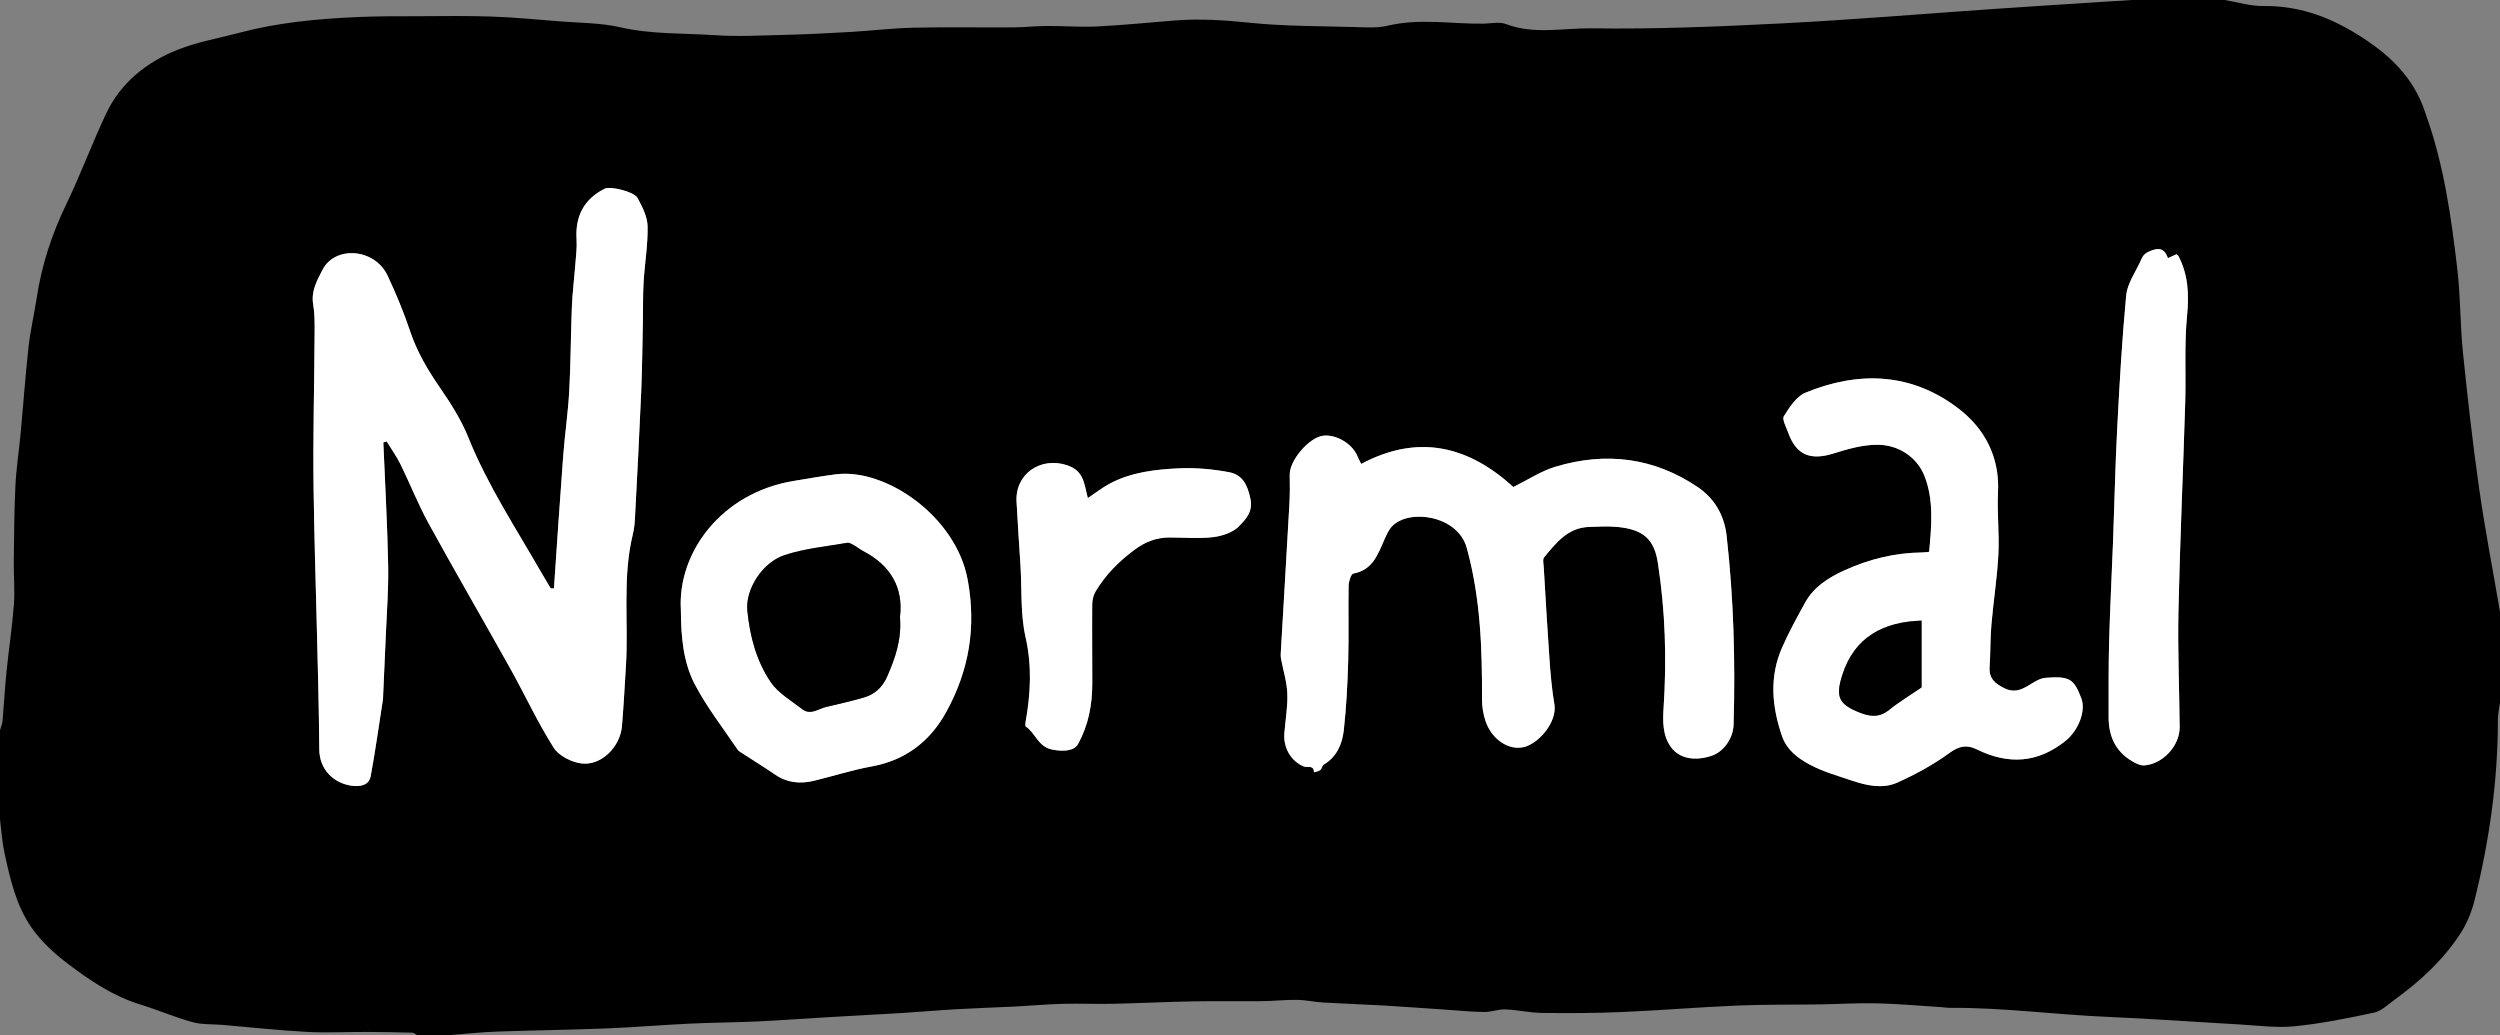 <?xml version="1.0" encoding="UTF-8"?><svg id="Layer_1" xmlns="http://www.w3.org/2000/svg" viewBox="0 0 885.75 366.75"><rect x="0" y="0" width="885.75" height="366.75" fill="#808080" stroke="none"/><path d="M755.25,0c11,0,22,0,33,0,4.544.756,9.095,2.189,13.63,2.136,12.059-.141,22.552,3.461,32.857,9.767,11.389,6.969,20.446,15.258,24.593,28.205.038.119.078.237.12.354,6.426,17.855,9.045,36.51,11.212,55.209,1.117,9.645.96,19.433,1.947,29.098,1.646,16.12,3.457,32.235,5.746,48.273,2.087,14.623,4.902,29.143,7.396,43.708v32.25c-.262,1.963-.752,3.927-.75,5.89.014,21.714-3.024,43.044-8.262,64.059-1.033,4.146-2.754,8.336-5.082,11.903-6.109,9.36-14.275,16.843-23.297,23.377-2.308,1.671-4.591,3.969-7.197,4.531-9.33,2.01-18.743,3.898-28.224,4.847-6.426.643-13.021-.287-19.533-.65-15.565-.868-31.116-2.025-46.69-2.68-18.546-.779-36.987-3.323-55.583-3.194-1.244.009-2.489-.201-3.735-.28-7.474-.471-14.944-1.154-22.426-1.332-6.711-.16-13.435.278-20.155.382-9.747.151-19.505-.001-29.24.41-13.603.574-27.183,1.711-40.786,2.293-9.463.404-18.95.437-28.423.321-4.34-.053-8.663-1.078-13.01-1.251-2.464-.098-4.964.949-7.443.924-4.447-.045-8.89-.503-13.334-.802-7.516-.505-15.028-1.076-22.547-1.513-7.105-.413-14.221-.634-21.325-1.055-3.064-.181-6.108-.892-9.167-.934-4.099-.056-8.202.417-12.306.461-8.181.087-16.366-.079-24.545.073-9.5.176-18.994.654-28.494.86-5.906.128-11.821-.144-17.725.015-5.631.152-11.25.67-16.878.955-6.895.349-13.797.557-20.689.949-6.321.36-12.63.933-18.95,1.322-8.731.537-17.468.973-26.201,1.485-8.505.498-17.004,1.135-25.514,1.53-8.012.372-16.041.398-24.053.779-9.741.464-19.465,1.304-29.207,1.687-13.005.512-26.023.659-39.03,1.13-5.658.205-11.3.827-16.95,1.26h-11.25c-.519-.304-1.031-.86-1.558-.874-5.418-.143-10.838-.247-16.258-.266-7.112-.025-14.242.366-21.332-.019-9.935-.539-19.839-1.633-29.758-2.478-3.563-.304-7.276-.04-10.66-.976-6.28-1.737-12.315-4.342-18.55-6.266-9.64-2.975-17.847-8.533-25.7-14.493-4.849-3.68-9.553-8.034-12.963-13.016-5.292-7.73-7.391-16.989-9.369-26.086C.747,298.337.515,294.263,0,290.25c0-10.5,0-21,0-31.5.311-1.108.802-2.2.902-3.326.511-5.777.81-11.574,1.393-17.343.805-7.968,2.018-15.9,2.629-23.881.384-5.016-.106-10.093-.044-15.14.111-9.039.15-18.085.59-27.11.304-6.23,1.286-12.425,1.867-18.645.948-10.152,1.655-20.33,2.779-30.462.638-5.754,2.003-11.423,2.864-17.156,1.76-11.712,5.382-22.756,10.553-33.443,5.091-10.521,9.111-21.557,14.127-32.118,5.194-10.936,14.299-18.136,25.286-22.503,6.957-2.765,14.5-4.062,21.783-6.004,13.663-3.643,27.654-4.932,41.708-5.577,7.293-.335,14.606-.279,21.911-.306,8.61-.032,17.229-.181,25.829.126,8.067.288,16.118,1.057,24.169,1.704,7.173.577,14.515.504,21.463,2.103,11.041,2.541,22.216,2.031,33.319,2.787,8.24.561,16.559.106,24.838-.1,7.68-.191,15.357-.573,23.027-1.017,7.561-.437,15.104-1.357,22.667-1.528,11.845-.268,23.7-.042,35.55-.118,3.859-.025,7.715-.478,11.574-.495,6.044-.027,12.104.464,18.129.166,9.182-.455,18.338-1.424,27.508-2.127,8.772-.673,17.447-.107,26.231.804,12.387,1.284,24.921,1.186,37.396,1.542,3.856.11,7.877.413,11.558-.471,11.332-2.722,22.673-.578,34.001-.734,2.655-.036,5.6-.757,7.918.129,10.014,3.827,20.359,1.385,30.422,1.53,22.569.327,45.183-.619,67.741-1.774,24.923-1.276,49.804-3.382,74.705-5.093,12.317-.846,24.639-1.617,36.96-2.418C747.321.496,751.286.251,755.25,0ZM196.27,208.453c-.942,0-1.138.046-1.169-.007-1.155-1.922-2.318-3.839-3.433-5.784-8.992-15.688-18.972-30.811-25.768-47.73-2.479-6.171-6.175-11.955-9.963-17.47-4.343-6.323-8.175-12.743-10.627-20.083-2.244-6.716-4.988-13.3-7.992-19.717-4.525-9.665-18.554-10.744-23.048-2.079-1.947,3.754-4.114,7.614-3.307,12.316.524,3.053.532,6.221.515,9.336-.106,18.973-.643,37.951-.357,56.917.459,30.463,1.724,60.916,2.004,91.379.066,7.212,5.161,11.977,11.471,12.853,2.587.359,6.09.098,6.731-3.366,1.671-9.027,2.933-18.13,4.346-27.204.076-.491.047-.998.069-1.498.308-6.851.643-13.7.919-20.552.342-8.47,1.027-16.951.862-25.413-.283-14.537-1.11-29.063-1.709-43.594l1.177-.368c1.651,2.699,3.52,5.29,4.911,8.117,3.414,6.939,6.245,14.185,9.961,20.951,9.492,17.284,19.408,34.335,29.014,51.558,5.165,9.262,9.624,18.949,15.286,27.884,1.818,2.869,6.317,5.153,9.849,5.587,7.035.864,13.729-5.842,14.347-13.242.592-7.088.971-14.195,1.407-21.296.954-15.548-1.317-31.264,2.45-46.672.442-1.807.646-3.696.743-5.559.778-14.96,1.582-29.919,2.216-44.884.359-8.478.427-16.969.604-25.454.094-4.487-.024-8.984.248-13.459.4-6.597,1.545-13.187,1.411-19.761-.069-3.377-1.871-6.901-3.547-10.003-1.245-2.306-9.714-4.269-11.617-3.315-7.284,3.652-10.508,9.645-9.993,17.922.184,2.962-.21,5.967-.437,8.945-.379,4.968-1.019,9.922-1.221,14.895-.407,9.975-.39,19.97-.935,29.935-.422,7.723-1.571,15.404-2.153,23.122-1.177,15.61-2.189,31.233-3.265,46.793ZM482.277,164.372c-.578-1.175-1.013-1.93-1.332-2.731-1.752-4.404-7.578-7.876-12.225-7.255-5.025.671-11.882,8.816-11.769,13.811.08,3.543.068,7.099-.13,10.636-.98,17.567-2.036,35.13-3.054,52.695-.035.612-.019,1.245.093,1.846.774,4.119,2.083,8.212,2.241,12.351.18,4.685-.693,9.408-1.054,14.118-.405,5.277,2.525,9.947,6.91,11.731,1.211.493,3.614-.682,3.57,2.057.752-.244,1.643-.316,2.217-.78.584-.472.687-1.612,1.291-1.974,4.616-2.769,6.526-7.311,7.066-12.162.907-8.156,1.325-16.384,1.561-24.593.255-8.848-.016-17.711.146-26.564.028-1.522.862-4.204,1.684-4.352,6.737-1.212,8.594-6.589,10.875-11.753.792-1.792,1.602-3.745,2.937-5.097,6.096-6.175,23.196-3.732,26.366,7.755,4.882,17.694,5.478,35.61,5.406,53.703-.01,2.566.438,5.248,1.257,7.68,2.187,6.491,8.246,10.553,13.692,9.161,5.302-1.355,11.738-8.954,10.685-15.131-.92-5.399-1.368-10.893-1.761-16.364-.767-10.691-1.36-21.395-1.997-32.095-.073-1.221-.474-2.873.138-3.612,4.221-5.094,8.365-10.49,15.861-10.755,3.356-.119,6.745-.33,10.072-.008,9.393.909,13.078,4.484,14.363,12.771,2.63,16.967,3.154,34.008,2.036,51.129-.318,4.871-.419,9.944,2.587,14.086,3.03,4.176,8.51,5.071,14.482,3.076,4.133-1.381,7.566-6.102,7.71-10.955.66-22.365.044-44.682-2.463-66.939-.832-7.389-4.339-13.283-10.242-17.277-15.538-10.513-32.61-12.575-50.414-7.211-5.142,1.549-9.811,4.672-14.899,7.173-15.86-14.437-33.573-19.002-53.908-8.169ZM683.492,195.515c-.986.094-1.711.218-2.437.225-9.635.095-18.79,2.335-27.518,6.311-5.637,2.568-10.863,5.807-13.966,11.428-2.89,5.234-5.778,10.501-8.181,15.967-4.569,10.395-3.613,20.937.003,31.401,1.711,4.951,5.778,7.915,9.991,10.147,4.583,2.427,9.712,3.862,14.667,5.541,5.285,1.79,10.944,3.061,16.129.745,6.438-2.875,12.757-6.323,18.445-10.461,3.477-2.53,6.166-3.091,9.813-1.295,11.047,5.442,21.495,4.888,31.357-3.014,4.543-3.64,7.358-10.601,5.591-15.178-2.636-6.826-4.083-7.822-12.67-7.174-2.124.16-4.226,1.66-6.178,2.814-2.704,1.599-5.129,2.478-8.361.883-3.345-1.651-5.537-3.468-5.261-7.529.338-4.974.207-9.984.632-14.948.712-8.326,2.042-16.611,2.476-24.946.381-7.324-.494-14.712-.129-22.037.625-12.508-4.731-22.544-13.997-29.644-16.585-12.708-35.292-13.41-54.228-5.615-3.191,1.313-5.653,5.125-7.622,8.298-.731,1.177.817,3.869,1.504,5.807,2.817,7.949,7.84,9.993,16.005,7.439,5.167-1.617,10.657-3.198,15.972-3.102,7.266.131,13.626,4.425,16.245,10.887,3.433,8.471,2.586,17.85,1.72,27.05ZM241.235,216.14c.058,9.432.822,18.474,4.967,26.374,4.254,8.106,9.994,15.433,15.131,23.069.393.585,1.137.955,1.76,1.361,3.869,2.52,7.801,4.947,11.613,7.549,4.274,2.917,8.903,3.29,13.733,2.123,6.776-1.637,13.447-3.811,20.29-5.047,12.11-2.186,20.818-8.919,26.559-19.385,8.045-14.667,10.693-30.04,7.527-46.935-4.186-22.335-29.017-39.471-46.704-37.191-4.946.638-9.861,1.525-14.786,2.324-25.824,4.19-41.336,25.503-40.088,45.757ZM768.11,91.45c-1.402-3.784-3.491-3.749-6.802-2.296-2.149.942-2.504,2.504-3.215,3.989-1.802,3.762-4.409,7.552-4.783,11.511-1.475,15.644-2.365,31.349-3.182,47.046-.694,13.33-.966,26.681-1.468,40.021-.446,11.839-1.07,23.672-1.393,35.514-.244,8.954-.163,17.917-.18,26.877-.014,7.211,2.834,12.818,9.417,16.188.962.492,2.124.955,3.157.886,6.603-.44,12.648-6.958,12.589-13.598-.122-13.73-.726-27.467-.428-41.186.534-24.574,1.65-49.134,2.395-73.704.312-10.291-.351-20.655.653-30.866.74-7.522.425-14.442-3.054-21.138-.104-.2-.36-.32-.705-.613-.804.367-1.685.768-3.002,1.369ZM385.41,176.472c-1.311-4.976-1.312-9.531-7.152-11.566-9.346-3.257-18.614,2.841-18.099,12.798.392,7.581.939,15.153,1.402,22.73.516,8.448-.053,17.14,1.792,25.285,2.31,10.196,1.814,19.988.024,29.983-.103.574-.198,1.537.096,1.735,3.409,2.294,4.327,7.125,9.24,8.12,4.004.811,7.85.515,9.2-1.904,3.747-6.712,5.072-13.961,5.08-21.524.009-9.359-.101-18.718-.019-28.076.013-1.524.433-3.229,1.205-4.529,3.545-5.967,8.38-10.762,13.956-14.873,3.642-2.685,7.62-4.213,12.143-4.227,5.208-.016,10.474.496,15.603-.132,3.256-.398,7.118-1.702,9.228-3.974,2.17-2.338,4.923-4.842,3.879-9.76-1.065-5.022-2.945-8.395-7.504-9.253-5.807-1.093-11.851-1.645-17.745-1.376-8.325.38-16.719,1.336-24.312,5.286-2.716,1.413-5.155,3.357-8.018,5.257Z" style="fill:#000; stroke-width:0px;"/><path d="M196.27,208.453c1.076-15.56,2.088-31.182,3.265-46.793.582-7.718,1.73-15.399,2.153-23.122.545-9.966.528-19.96.935-29.935.203-4.973.843-9.928,1.221-14.895.227-2.978.621-5.983.437-8.945-.515-8.277,2.709-14.27,9.993-17.922,1.903-.954,10.372,1.009,11.617,3.315,1.676,3.103,3.478,6.626,3.547,10.003.134,6.574-1.011,13.164-1.411,19.761-.271,4.475-.154,8.972-.248,13.459-.177,8.486-.245,16.976-.604,25.454-.635,14.966-1.438,29.925-2.216,44.884-.097,1.863-.301,3.752-.743,5.559-3.767,15.408-1.496,31.124-2.45,46.672-.436,7.101-.815,14.207-1.407,21.296-.618,7.399-7.312,14.105-14.347,13.242-3.532-.434-8.031-2.718-9.849-5.587-5.662-8.935-10.121-18.622-15.286-27.884-9.605-17.223-19.522-34.273-29.014-51.558-3.715-6.766-6.547-14.012-9.961-20.951-1.391-2.827-3.26-5.418-4.911-8.117l-1.177.368c.599,14.531,1.426,29.057,1.709,43.594.165,8.462-.52,16.942-.862,25.413-.276,6.852-.611,13.702-.919,20.552-.022.499.007,1.007-.069,1.498-1.414,9.074-2.675,18.177-4.346,27.204-.641,3.464-4.144,3.725-6.731,3.366-6.31-.876-11.405-5.641-11.471-12.853-.28-30.463-1.546-60.916-2.004-91.379-.286-18.966.252-37.944.357-56.917.017-3.115.009-6.283-.515-9.336-.807-4.703,1.359-8.562,3.307-12.316,4.494-8.666,18.523-7.587,23.048,2.079,3.004,6.417,5.748,13.001,7.992,19.717,2.452,7.34,6.285,13.76,10.627,20.083,3.788,5.516,7.484,11.299,9.963,17.47,6.796,16.92,16.776,32.042,25.768,47.73,1.115,1.945,2.278,3.862,3.433,5.784.032.053.227.007,1.169.007Z" style="fill:#fff; stroke-width:0px;"/><path d="M482.277,164.372c20.335-10.833,38.048-6.267,53.908,8.169,5.088-2.501,9.757-5.624,14.899-7.173,17.804-5.364,34.876-3.302,50.414,7.211,5.903,3.994,9.41,9.888,10.242,17.277,2.507,22.257,3.123,44.573,2.463,66.939-.143,4.853-3.577,9.575-7.71,10.955-5.973,1.995-11.452,1.1-14.482-3.076-3.006-4.143-2.905-9.215-2.587-14.086,1.118-17.121.594-34.162-2.036-51.129-1.285-8.287-4.97-11.862-14.363-12.771-3.327-.322-6.717-.111-10.072.008-7.496.266-11.641,5.661-15.861,10.755-.612.739-.211,2.391-.138,3.612.637,10.7,1.229,21.404,1.997,32.095.393,5.471.841,10.965,1.761,16.364,1.053,6.176-5.383,13.776-10.685,15.131-5.446,1.392-11.506-2.671-13.692-9.161-.819-2.432-1.267-5.115-1.257-7.68.072-18.093-.524-36.009-5.406-53.703-3.17-11.487-20.269-13.931-26.366-7.755-1.335,1.353-2.145,3.306-2.937,5.097-2.282,5.164-4.138,10.542-10.875,11.753-.821.148-1.656,2.83-1.684,4.352-.162,8.853.109,17.716-.146,26.564-.236,8.209-.655,16.436-1.561,24.593-.539,4.85-2.45,9.392-7.066,12.162-.604.363-.707,1.502-1.291,1.974-.574.464-1.465.536-2.217.78.044-2.739-2.359-1.564-3.57-2.057-4.385-1.784-7.315-6.454-6.91-11.731.362-4.71,1.234-9.433,1.054-14.118-.159-4.139-1.468-8.232-2.241-12.351-.113-.601-.129-1.233-.093-1.846,1.018-17.565,2.075-35.128,3.054-52.695.197-3.537.21-7.093.13-10.636-.113-4.995,6.744-13.14,11.769-13.811,4.647-.621,10.473,2.851,12.225,7.255.319.801.754,1.555,1.332,2.731Z" style="fill:#fff; stroke-width:0px;"/><path d="M683.492,195.515c.866-9.2,1.712-18.579-1.72-27.05-2.619-6.462-8.978-10.756-16.245-10.887-5.315-.096-10.805,1.485-15.972,3.102-8.164,2.555-13.187.51-16.005-7.439-.687-1.938-2.235-4.631-1.504-5.807,1.969-3.172,4.432-6.984,7.622-8.298,18.936-7.795,37.643-7.093,54.228,5.615,9.266,7.1,14.622,17.135,13.997,29.644-.366,7.325.51,14.714.129,22.037-.434,8.335-1.763,16.62-2.476,24.946-.425,4.964-.293,9.974-.632,14.948-.276,4.061,1.916,5.878,5.261,7.529,3.232,1.596,5.657.716,8.361-.883,1.952-1.154,4.054-2.654,6.178-2.814,8.587-.647,10.035.348,12.67,7.174,1.767,4.576-1.048,11.537-5.591,15.178-9.862,7.901-20.31,8.456-31.357,3.014-3.646-1.796-6.336-1.235-9.813,1.295-5.688,4.138-12.007,7.586-18.445,10.461-5.184,2.315-10.843,1.045-16.129-.745-4.955-1.678-10.084-3.113-14.667-5.541-4.213-2.232-8.281-5.196-9.991-10.147-3.616-10.464-4.573-21.006-.003-31.401,2.403-5.466,5.29-10.733,8.181-15.967,3.104-5.621,8.329-8.86,13.966-11.428,8.728-3.976,17.883-6.216,27.518-6.311.726-.007,1.451-.131,2.437-.225ZM680.807,219.892c-13.256.407-23.807,5.621-28.128,19.413-2.379,7.593-1.201,10.232,6.179,13.155,3.682,1.458,6.999,1.848,10.429-.932,3.478-2.819,7.361-5.139,11.52-7.988v-23.647Z" style="fill:#fff; stroke-width:0px;"/><path d="M241.235,216.14c-1.248-20.254,14.264-41.568,40.088-45.757,4.925-.799,9.84-1.686,14.786-2.324,17.688-2.28,42.518,14.856,46.704,37.191,3.166,16.895.519,32.269-7.527,46.935-5.74,10.465-14.448,17.199-26.559,19.385-6.844,1.235-13.514,3.41-20.29,5.047-4.83,1.167-9.459.794-13.733-2.123-3.813-2.602-7.744-5.029-11.613-7.549-.623-.406-1.366-.776-1.76-1.361-5.137-7.636-10.877-14.964-15.131-23.069-4.146-7.899-4.91-16.942-4.967-26.374ZM318.86,218.615c1.281-10.313-3.262-18.311-13.134-23.414-1.104-.571-2.071-1.402-3.161-2.004-.739-.408-1.649-1.001-2.371-.874-7.453,1.312-15.137,1.992-22.253,4.362-7.952,2.649-13.881,12.205-13.159,19.626.877,9.019,3.197,17.869,8.284,25.364,2.66,3.919,7.283,6.554,11.17,9.576,2.91,2.263,5.658-.117,8.432-.775,4.483-1.063,8.988-2.064,13.406-3.357,3.879-1.135,6.59-3.604,8.272-7.485,2.81-6.483,5.162-12.992,4.513-21.019Z" style="fill:#fff; stroke-width:0px;"/><path d="M768.11,91.45c1.316-.6,2.197-1.002,3.002-1.369.345.293.601.414.705.613,3.479,6.696,3.794,13.616,3.054,21.138-1.005,10.21-.341,20.575-.653,30.866-.746,24.57-1.861,49.13-2.395,73.704-.298,13.719.306,27.456.428,41.186.059,6.641-5.986,13.158-12.589,13.598-1.033.069-2.195-.394-3.157-.886-6.583-3.369-9.431-8.977-9.417-16.188.017-8.959-.065-17.923.18-26.877.323-11.842.947-23.675,1.393-35.514.502-13.34.774-26.692,1.468-40.021.817-15.697,1.707-31.403,3.182-47.046.373-3.959,2.981-7.749,4.783-11.511.711-1.485,1.067-3.047,3.215-3.989,3.311-1.452,5.4-1.487,6.802,2.296Z" style="fill:#fff; stroke-width:0px;"/><path d="M385.41,176.472c2.864-1.9,5.303-3.845,8.018-5.257,7.593-3.95,15.987-4.906,24.312-5.286,5.894-.269,11.939.283,17.745,1.376,4.559.858,6.438,4.231,7.504,9.253,1.043,4.918-1.709,7.423-3.879,9.76-2.11,2.272-5.972,3.576-9.228,3.974-5.13.627-10.395.116-15.603.132-4.523.014-8.501,1.541-12.143,4.227-5.577,4.112-10.411,8.907-13.956,14.873-.772,1.3-1.192,3.006-1.205,4.529-.081,9.358.029,18.717.019,28.076-.008,7.563-1.333,14.811-5.08,21.524-1.35,2.419-5.196,2.715-9.2,1.904-4.914-.996-5.831-5.826-9.24-8.12-.294-.198-.199-1.161-.096-1.735,1.79-9.995,2.286-19.786-.024-29.983-1.845-8.146-1.276-16.837-1.792-25.285-.463-7.577-1.009-15.15-1.402-22.73-.515-9.957,8.753-16.054,18.099-12.798,5.839,2.035,5.84,6.59,7.152,11.566Z" style="fill:#fff; stroke-width:0px;"/><path d="M680.807,219.892v23.647c-4.159,2.849-8.042,5.169-11.52,7.988-3.43,2.78-6.747,2.391-10.429.932-7.38-2.923-8.558-5.561-6.179-13.155,4.321-13.792,14.873-19.006,28.128-19.413Z" style="fill:#000; stroke-width:0px;"/><path d="M318.86,218.615c.649,8.027-1.703,14.537-4.513,21.019-1.683,3.881-4.393,6.35-8.272,7.485-4.418,1.293-8.923,2.294-13.406,3.357-2.774.658-5.523,3.038-8.432.775-3.886-3.022-8.51-5.657-11.17-9.576-5.086-7.496-7.407-16.346-8.284-25.364-.721-7.421,5.207-16.977,13.159-19.626,7.115-2.37,14.799-3.05,22.253-4.362.721-.127,1.631.465,2.371.874,1.09.602,2.057,1.433,3.161,2.004,9.872,5.103,14.414,13.101,13.134,23.414Z" style="fill:#000; stroke-width:0px;"/></svg>
